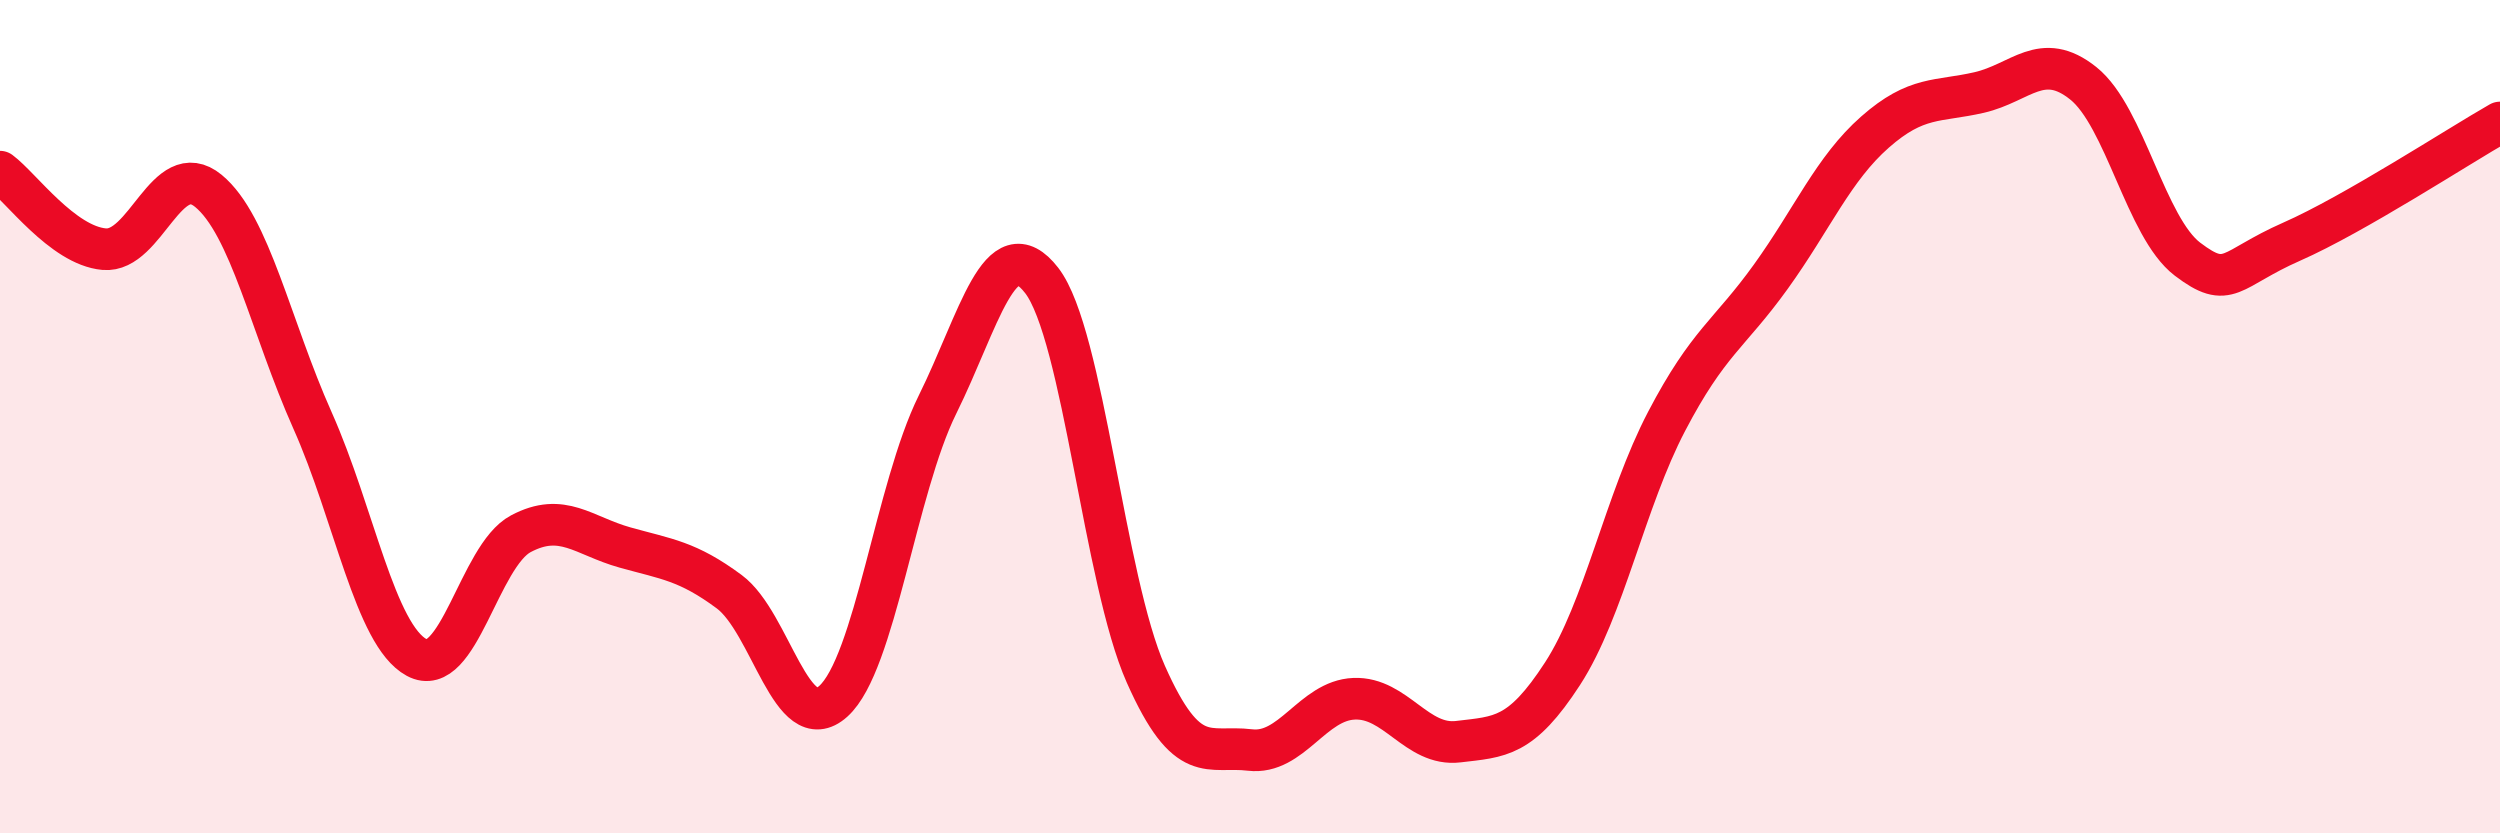 
    <svg width="60" height="20" viewBox="0 0 60 20" xmlns="http://www.w3.org/2000/svg">
      <path
        d="M 0,4.12 C 0.5,4.49 1.5,5.89 2.5,5.98 C 3.5,6.07 4,3.76 5,4.58 C 6,5.4 6.5,7.85 7.5,10.09 C 8.5,12.33 9,15.24 10,15.78 C 11,16.32 11.5,13.34 12.5,12.81 C 13.5,12.28 14,12.86 15,13.14 C 16,13.42 16.5,13.46 17.5,14.2 C 18.5,14.94 19,17.73 20,16.83 C 21,15.93 21.5,11.73 22.5,9.71 C 23.5,7.69 24,5.44 25,6.73 C 26,8.02 26.5,13.93 27.5,16.18 C 28.5,18.43 29,17.88 30,18 C 31,18.12 31.5,16.81 32.5,16.77 C 33.5,16.73 34,17.92 35,17.8 C 36,17.68 36.5,17.71 37.5,16.17 C 38.5,14.63 39,12.02 40,10.11 C 41,8.2 41.5,8.03 42.5,6.64 C 43.5,5.25 44,4.05 45,3.17 C 46,2.29 46.5,2.45 47.5,2.22 C 48.5,1.99 49,1.2 50,2 C 51,2.8 51.5,5.46 52.5,6.22 C 53.5,6.98 53.5,6.46 55,5.8 C 56.5,5.14 59,3.51 60,2.94L60 20L0 20Z"
        fill="#EB0A25"
        opacity="0.1"
        stroke-linecap="round"
        stroke-linejoin="round"
      />
      <path
        d="M 0,4.12 C 0.5,4.49 1.5,5.89 2.5,5.98 C 3.5,6.07 4,3.76 5,4.58 C 6,5.4 6.5,7.85 7.5,10.09 C 8.5,12.33 9,15.24 10,15.78 C 11,16.32 11.5,13.34 12.5,12.81 C 13.5,12.28 14,12.86 15,13.14 C 16,13.42 16.5,13.46 17.5,14.2 C 18.5,14.94 19,17.73 20,16.83 C 21,15.93 21.5,11.73 22.5,9.71 C 23.5,7.69 24,5.44 25,6.73 C 26,8.02 26.5,13.93 27.5,16.18 C 28.5,18.43 29,17.88 30,18 C 31,18.12 31.5,16.81 32.5,16.77 C 33.5,16.73 34,17.92 35,17.8 C 36,17.68 36.5,17.71 37.5,16.17 C 38.5,14.63 39,12.02 40,10.11 C 41,8.2 41.5,8.03 42.5,6.64 C 43.5,5.25 44,4.05 45,3.17 C 46,2.29 46.5,2.45 47.5,2.22 C 48.5,1.99 49,1.2 50,2 C 51,2.8 51.5,5.46 52.5,6.22 C 53.5,6.98 53.5,6.46 55,5.8 C 56.5,5.14 59,3.51 60,2.94"
        stroke="#EB0A25"
        stroke-width="1"
        fill="none"
        stroke-linecap="round"
        stroke-linejoin="round"
      />
    </svg>
  